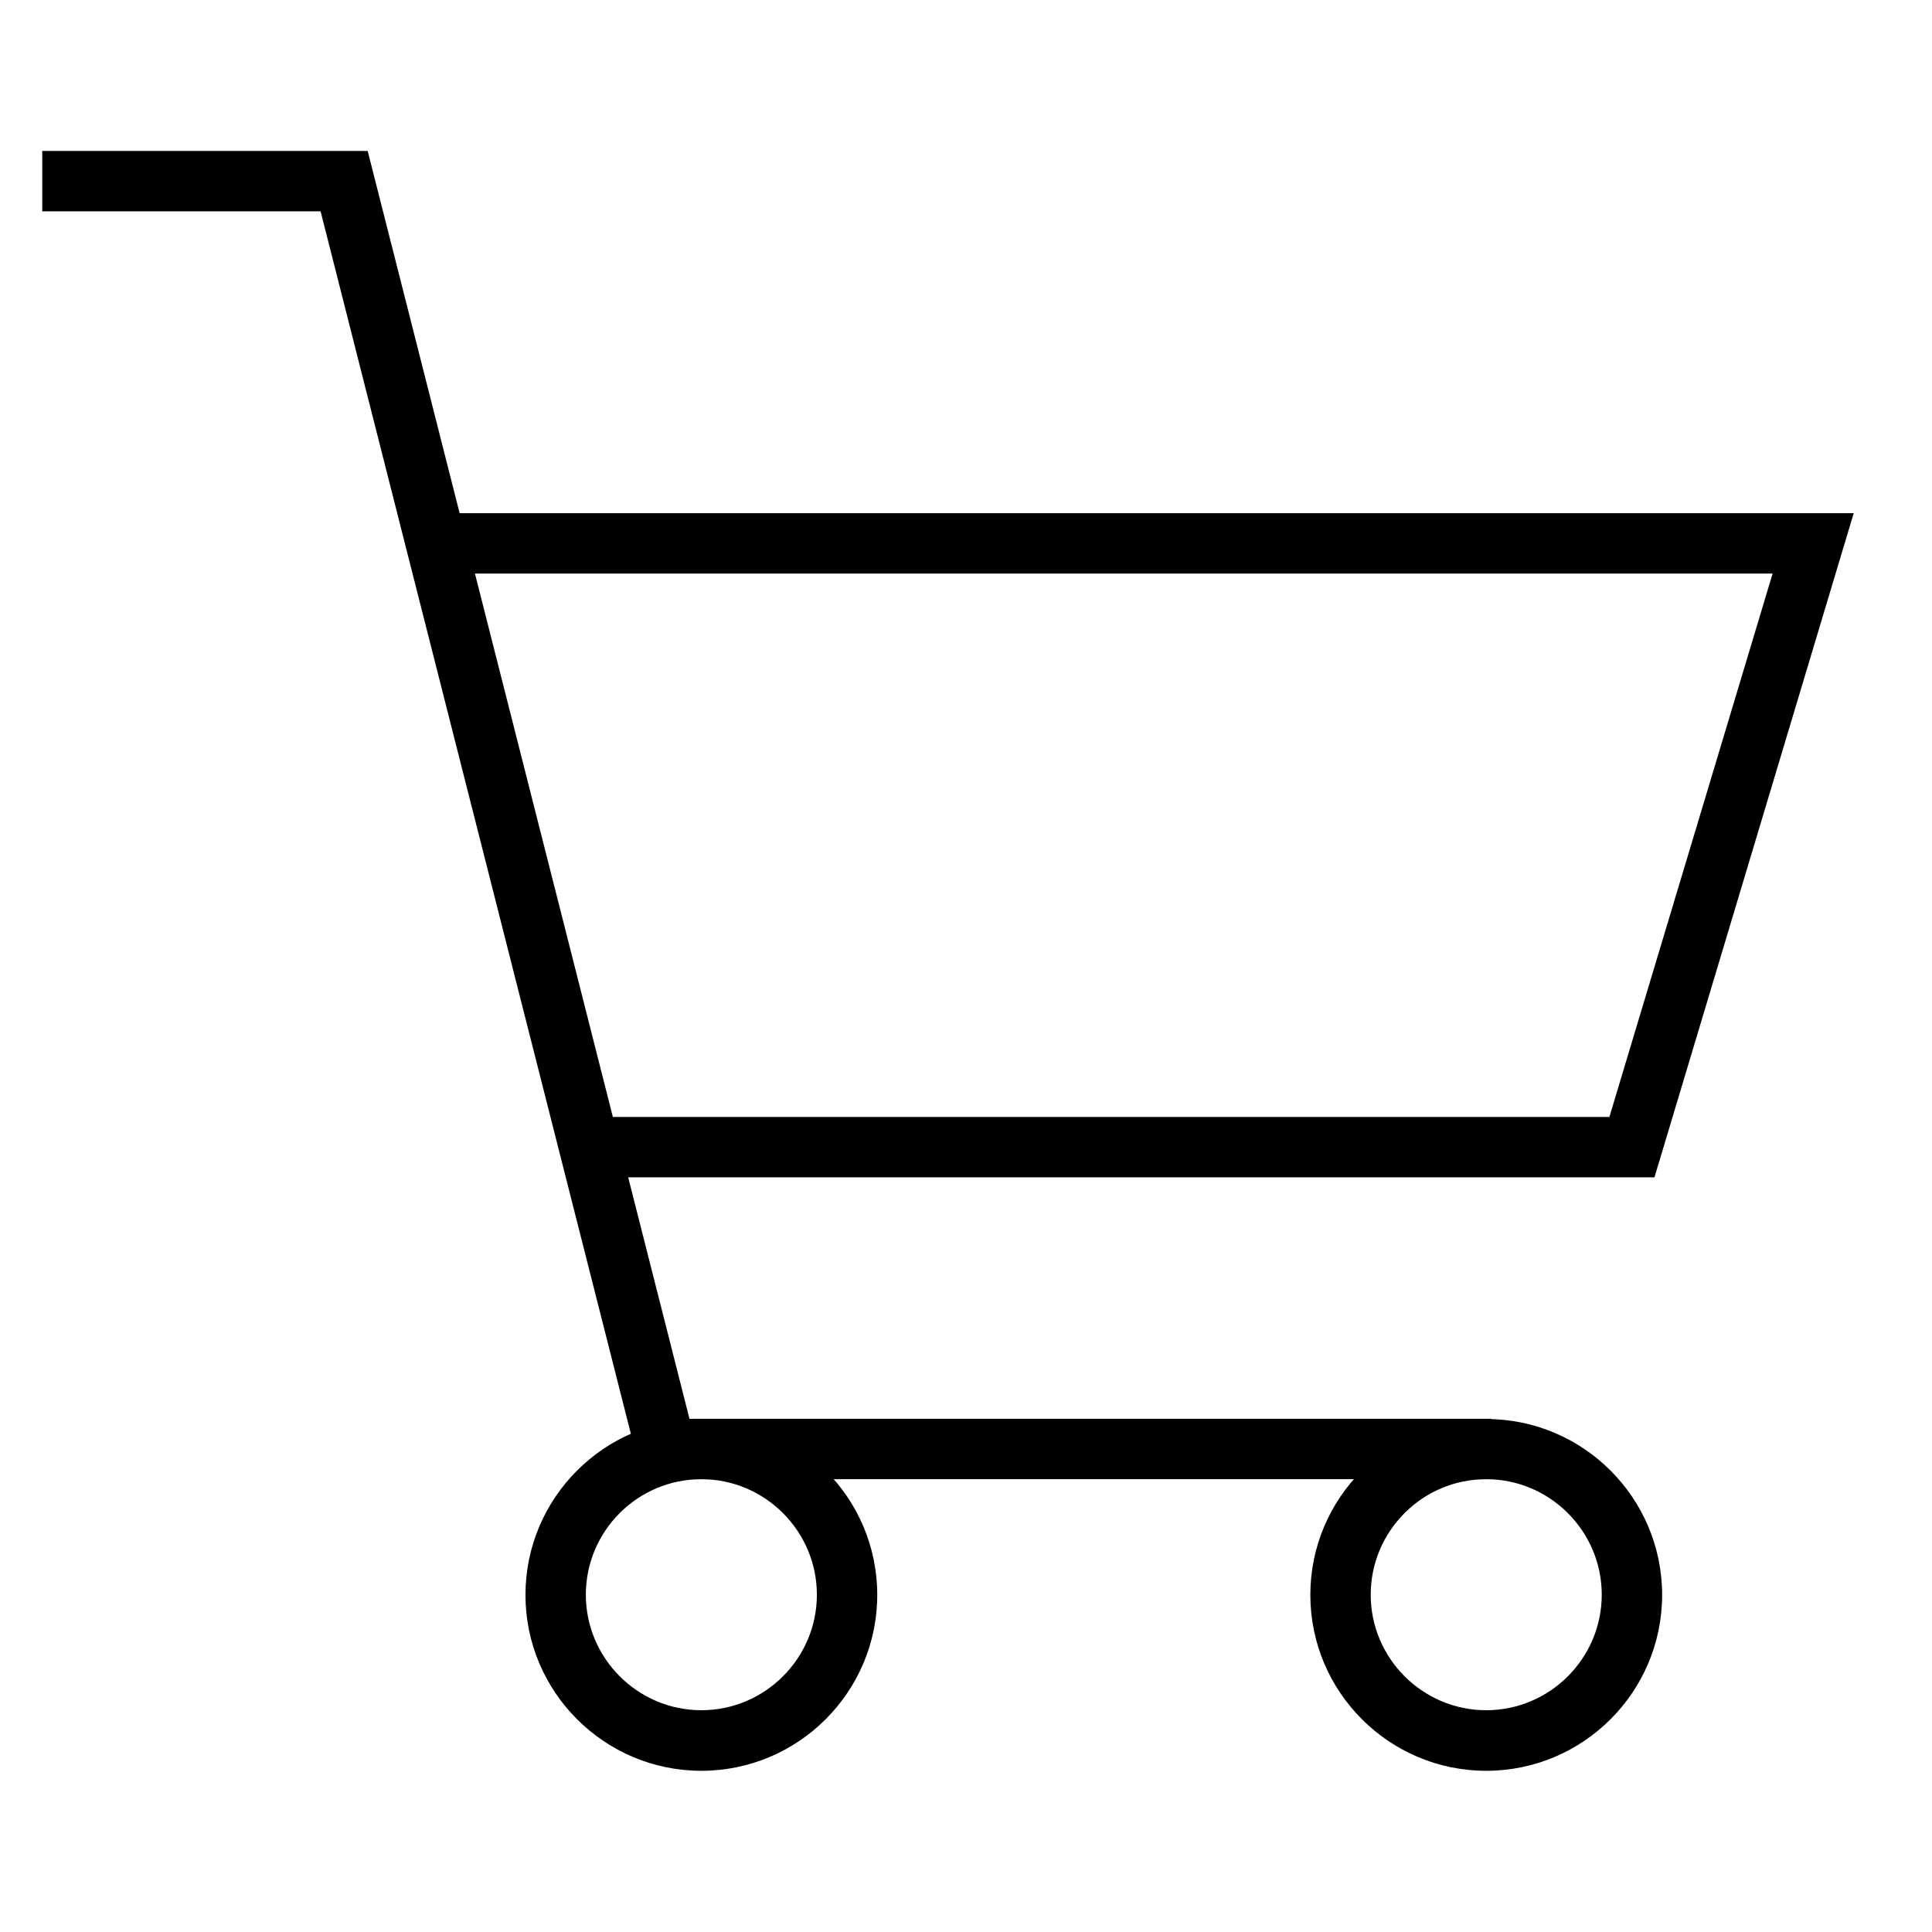 <?xml version="1.0" encoding="UTF-8"?> <svg xmlns="http://www.w3.org/2000/svg" data-name="Layer 1" viewBox="0 0 96 96"><path d="M74.09 73.5H31.92l-15.99-63H2.1v-3h16.17l15.99 63h39.83v3z"></path><path d="M82.21 58.5H30.09v-3h49.88l8.11-27H21.09v-3h71.02l-9.9 33zM34.85 87.99c-4.82 0-8.74-3.92-8.74-8.74s3.92-8.74 8.74-8.74 8.74 3.92 8.74 8.74-3.92 8.74-8.74 8.74Zm0-14.49c-3.17 0-5.74 2.58-5.74 5.74s2.58 5.74 5.74 5.74 5.74-2.58 5.74-5.74-2.58-5.74-5.74-5.74ZM73.85 87.99c-4.82 0-8.74-3.92-8.74-8.74s3.92-8.74 8.74-8.74 8.74 3.92 8.74 8.74-3.92 8.74-8.74 8.74Zm0-14.49c-3.17 0-5.74 2.58-5.74 5.74s2.58 5.74 5.74 5.74 5.74-2.58 5.74-5.74-2.58-5.74-5.74-5.74Z"></path></svg> 